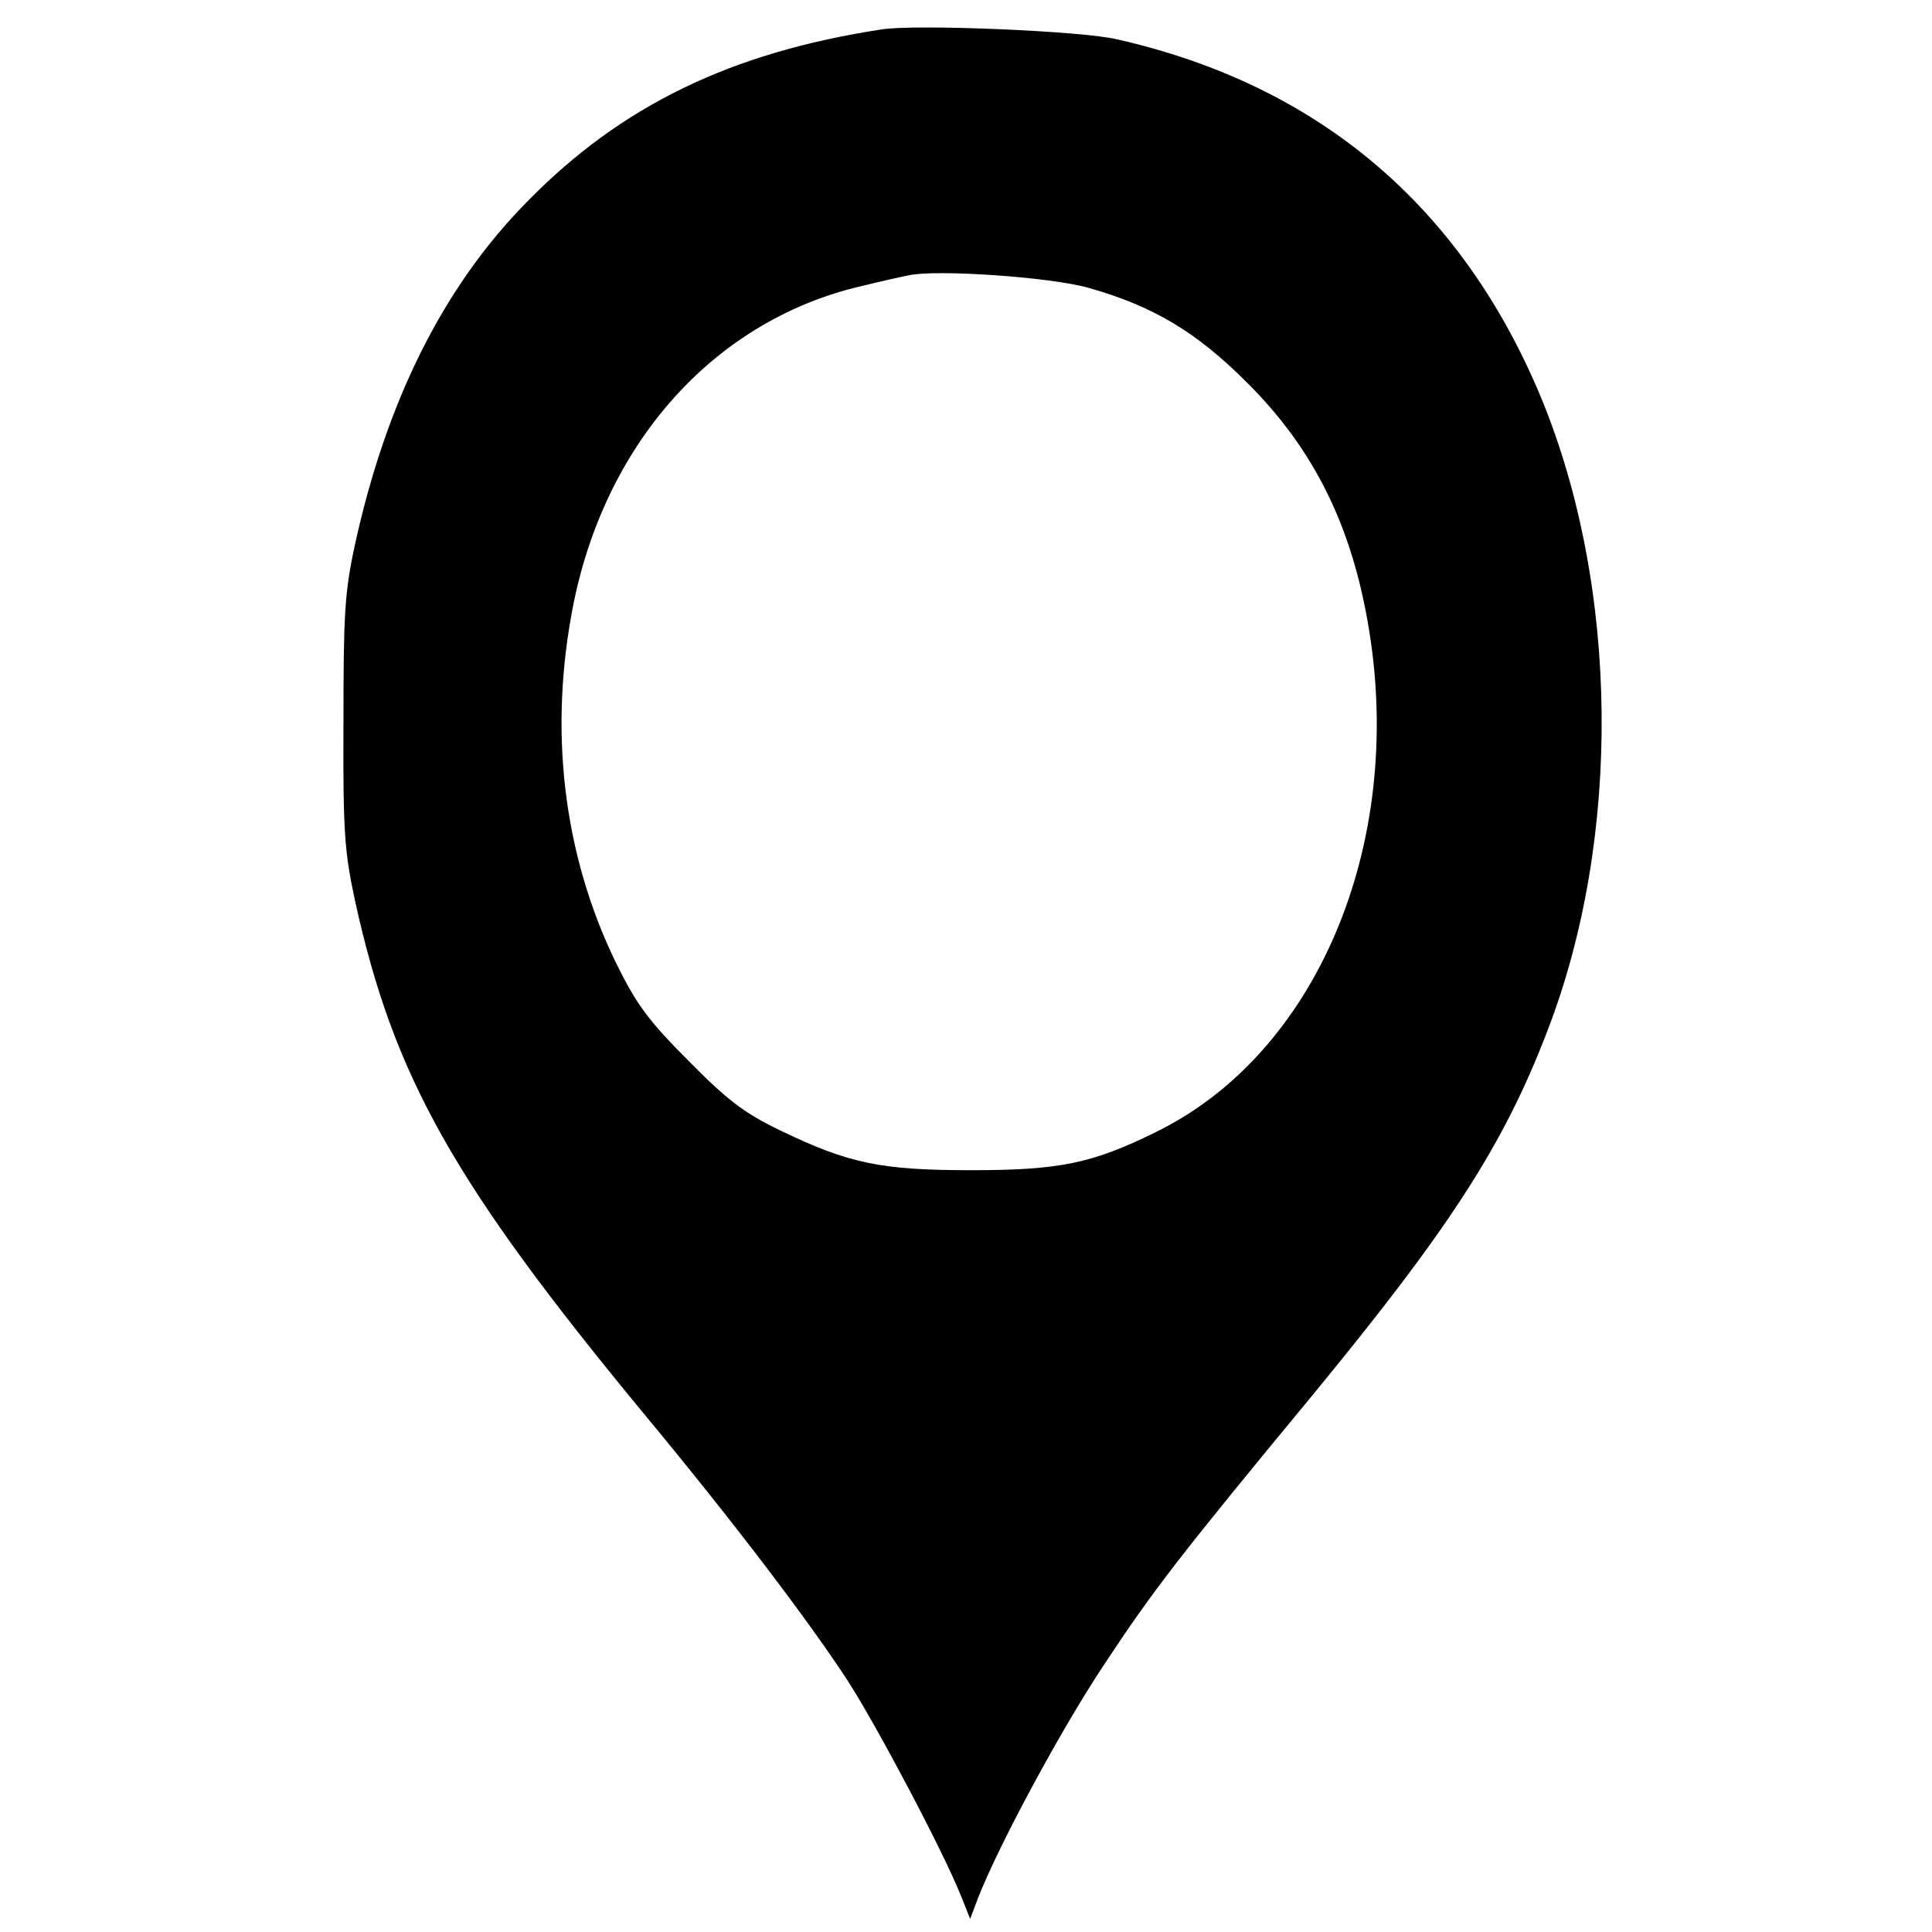 <?xml version="1.0" standalone="no"?>
<!DOCTYPE svg PUBLIC "-//W3C//DTD SVG 20010904//EN"
 "http://www.w3.org/TR/2001/REC-SVG-20010904/DTD/svg10.dtd">
<svg version="1.0" xmlns="http://www.w3.org/2000/svg"
 width="369pt" height="369pt" viewBox="0 0 369 369"
 preserveAspectRatio="xMidYMid meet">
<g transform="translate(0,369) scale(0.1,-0.1)"
fill="#000000" stroke="none">
<path d="M1685 3634 c-289 -44 -499 -146 -678 -329 -160 -162 -269 -381 -329
-655 -20 -92 -22 -134 -22 -340 -1 -208 2 -247 22 -340 74 -337 188 -540 555
-984 169 -204 311 -391 386 -506 55 -85 182 -325 216 -410 l18 -45 15 40 c40
102 159 323 241 446 93 141 143 206 400 517 259 315 363 475 446 692 143 369
138 847 -11 1209 -152 367 -426 599 -811 686 -67 16 -383 29 -448 19z m395
-494 c123 -35 205 -84 301 -180 129 -128 202 -276 234 -474 67 -413 -102 -810
-409 -959 -120 -59 -182 -72 -351 -72 -174 0 -234 13 -365 76 -70 34 -101 58
-175 133 -76 76 -99 107 -138 186 -102 209 -130 448 -81 690 64 311 273 540
551 604 37 9 77 18 88 20 51 12 272 -3 345 -24z"/>
</g>
</svg>

